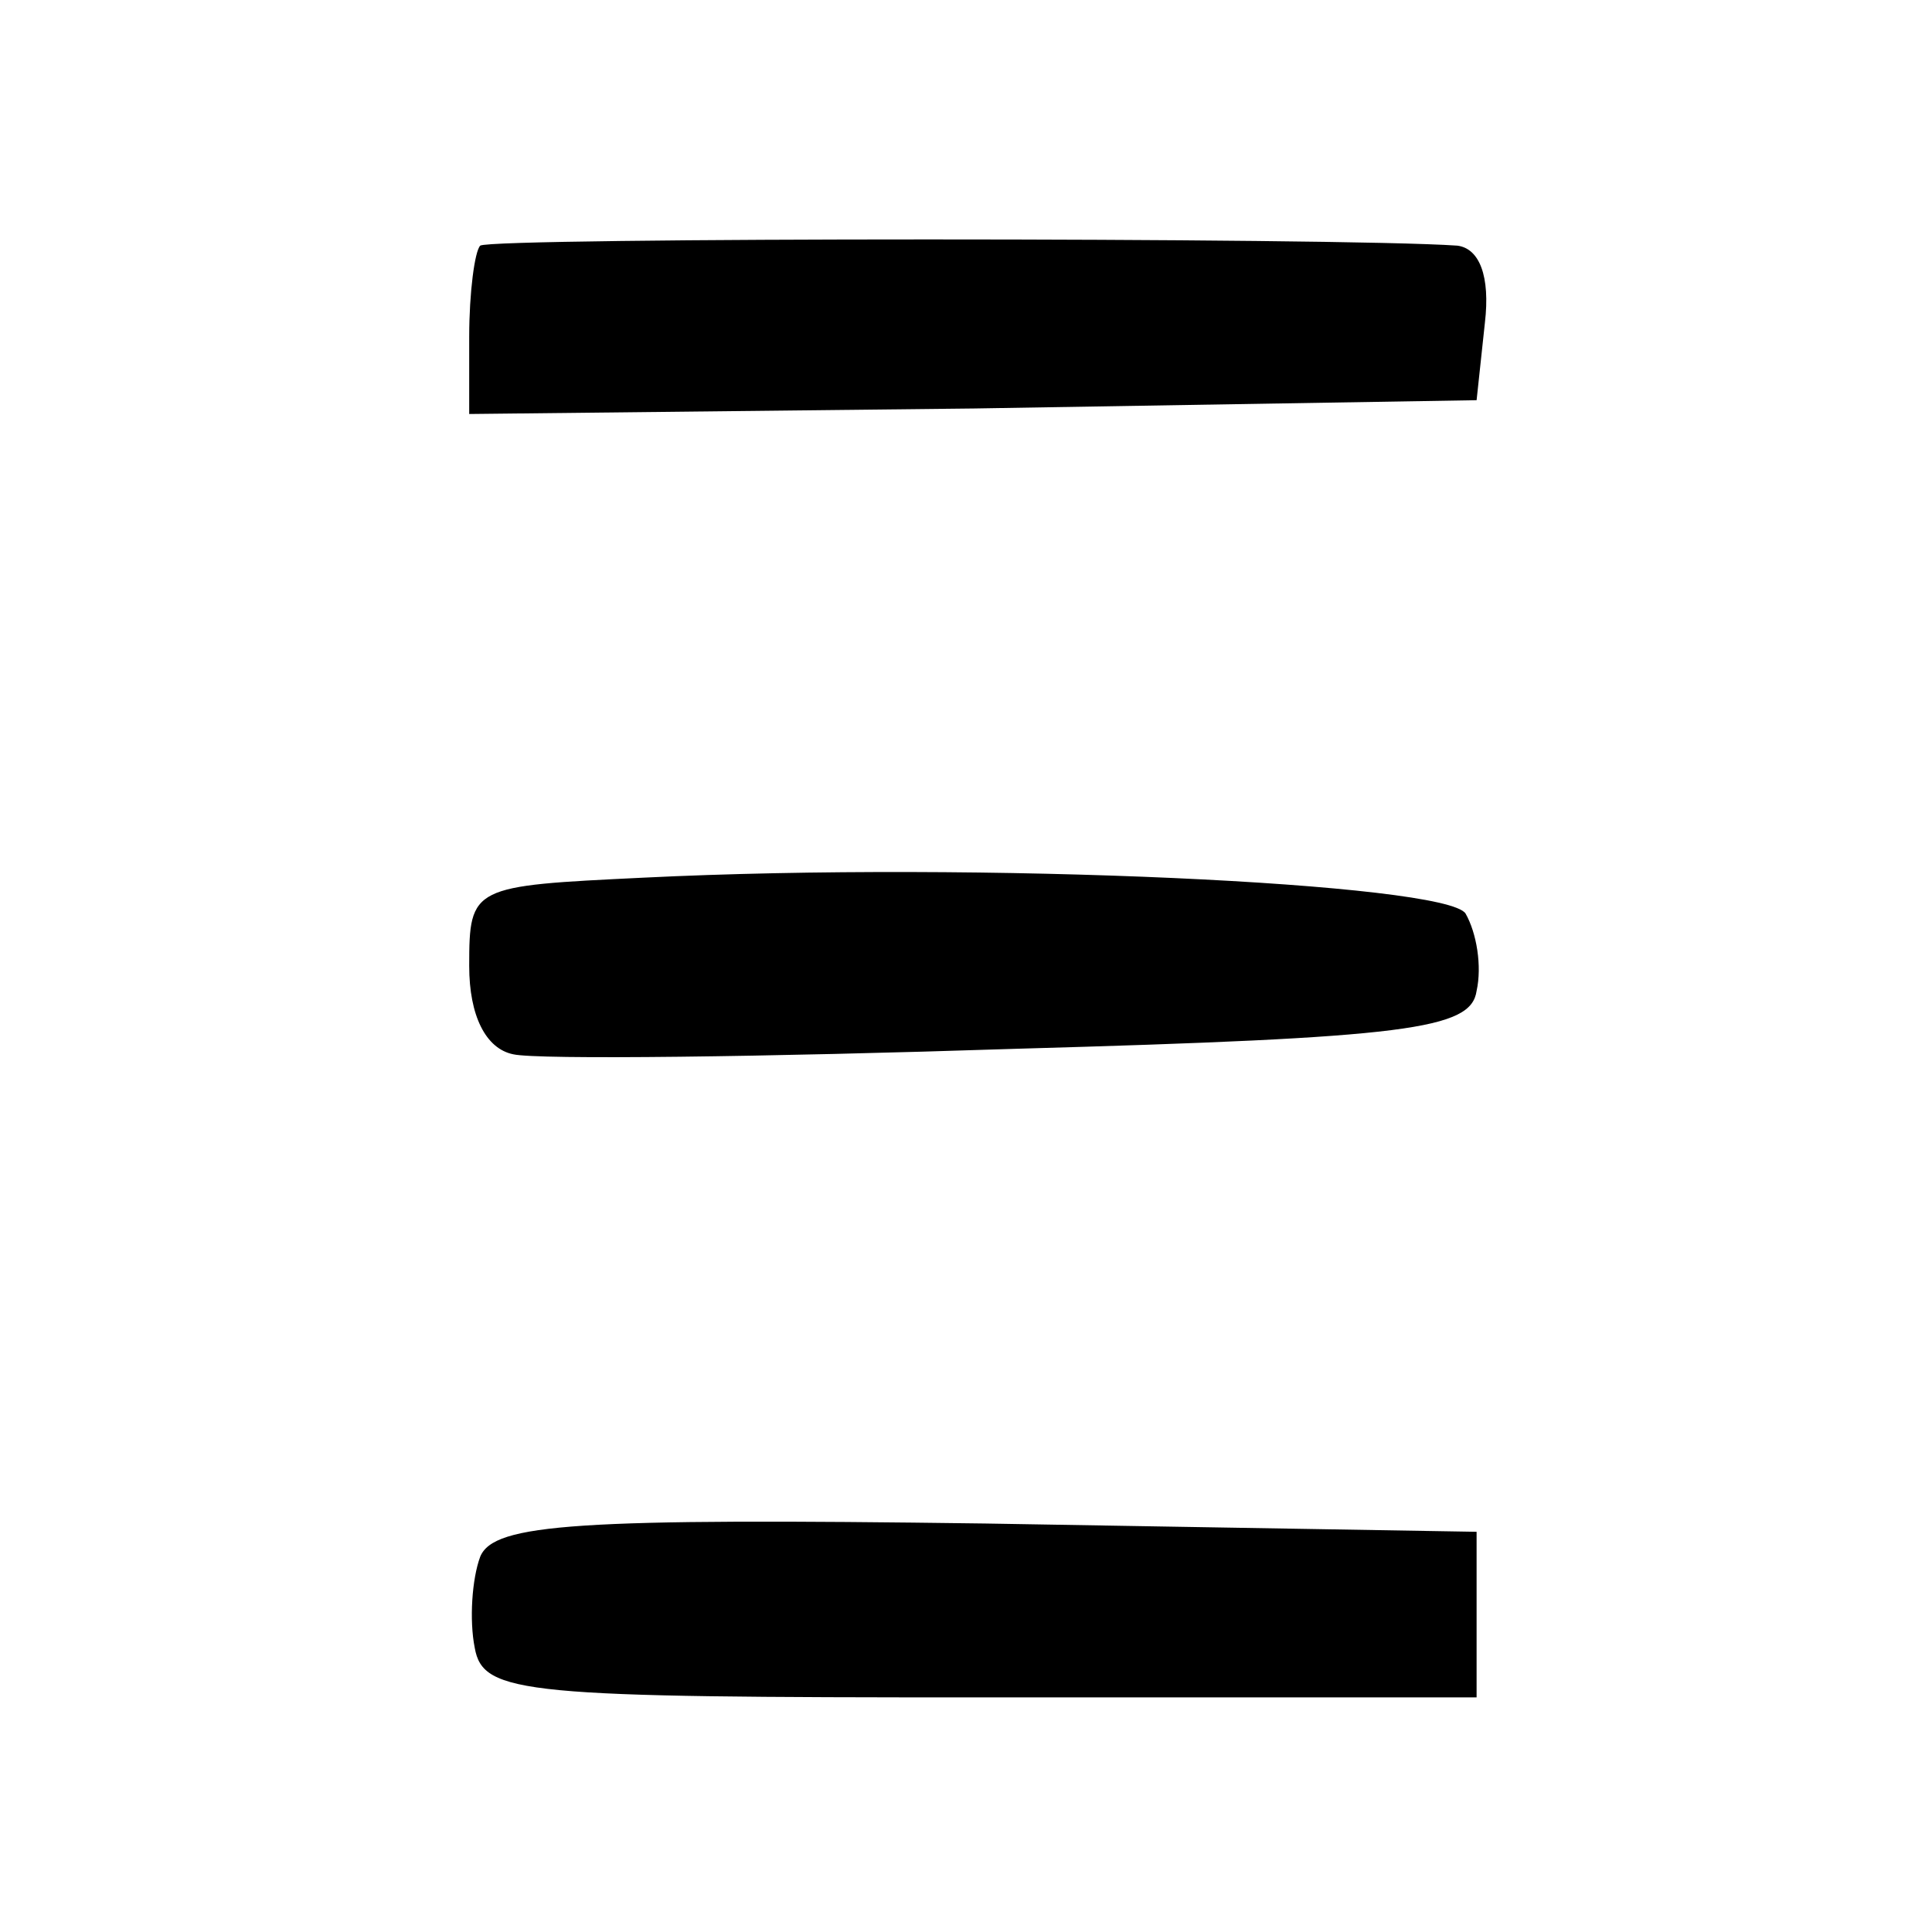 <?xml version="1.0" standalone="no"?>
<!DOCTYPE svg PUBLIC "-//W3C//DTD SVG 20010904//EN"
 "http://www.w3.org/TR/2001/REC-SVG-20010904/DTD/svg10.dtd">
<svg version="1.0" xmlns="http://www.w3.org/2000/svg"
 width="70pt" height="70pt" viewBox="0 0 70 70"
 preserveAspectRatio="xMidYMid meet">
<g transform="translate(0,70) scale(0.1,-0.1)"
fill="#000000" stroke="none">
<path d="M174 611 c-2 -2 -4 -17 -4 -33 l0 -28 183 2 182 3 3 28 c2 17 -2 27
-10 28 -43 3 -350 3 -354 0z"/>
<path d="M233 382 c-62 -3 -63 -3 -63 -32 0 -18 6 -30 16 -32 9 -2 91 -1 182
2 142 4 165 7 167 21 2 9 0 21 -4 28 -7 11 -176 19 -298 13z"/>
<path d="M174 136 c-3 -8 -4 -23 -2 -33 3 -17 18 -18 183 -18 l180 0 0 30 0
30 -178 3 c-148 2 -178 0 -183 -12z"/>
</g>
</svg>

